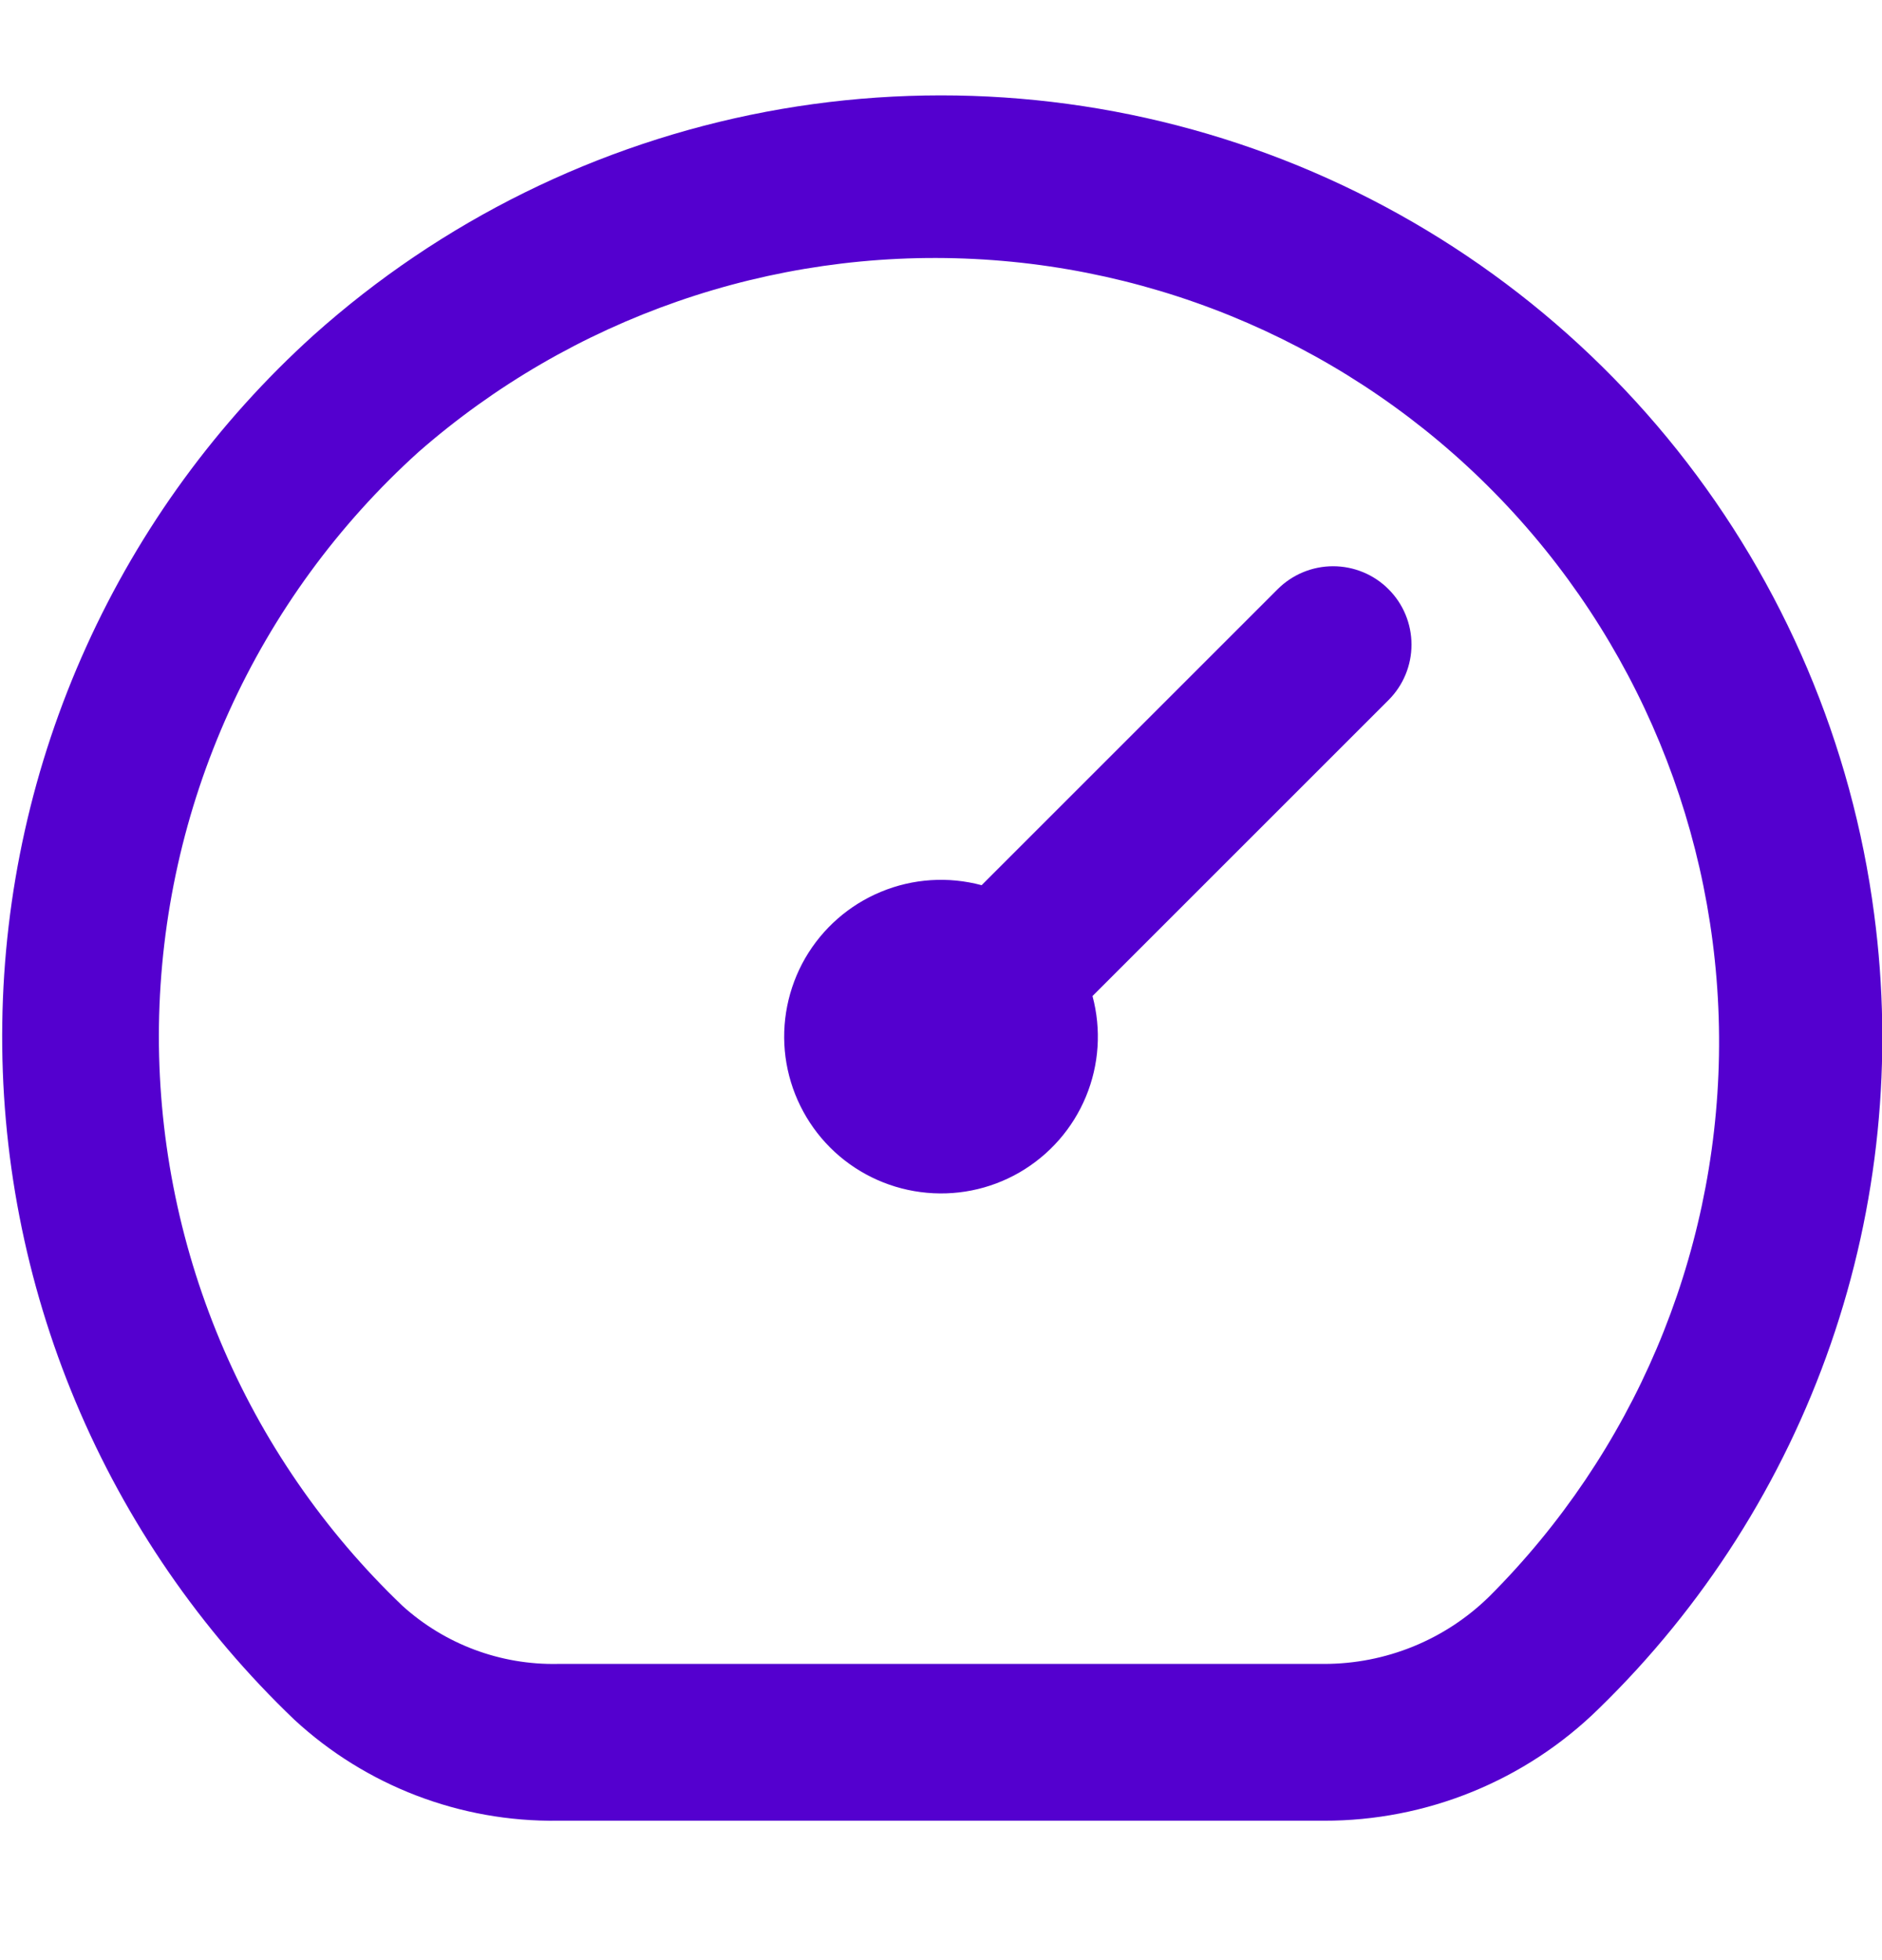 <?xml version="1.0" encoding="UTF-8"?> <svg xmlns="http://www.w3.org/2000/svg" width="24" height="25" viewBox="0 0 24 25" fill="none"><g clip-path="url(#clip0_1781_32146)"><path d="M23.9 11.659C23.617 9.493 22.747 7.446 21.387 5.738C20.026 4.03 18.224 2.726 16.177 1.966C14.129 1.206 11.913 1.02 9.767 1.426C7.622 1.833 5.628 2.817 4 4.274C2.77 5.385 1.783 6.738 1.1 8.248C0.416 9.758 0.052 11.393 0.029 13.05C0.005 14.707 0.324 16.352 0.965 17.88C1.606 19.409 2.556 20.789 3.754 21.934C4.667 22.778 5.87 23.239 7.114 23.222H16.88C18.192 23.225 19.452 22.712 20.388 21.793C21.723 20.494 22.736 18.902 23.346 17.142C23.956 15.383 24.145 13.505 23.9 11.659ZM18.99 20.364C18.427 20.916 17.669 21.224 16.88 21.222H7.114C6.383 21.237 5.674 20.972 5.132 20.481C4.133 19.526 3.342 18.377 2.808 17.103C2.274 15.829 2.008 14.459 2.027 13.078C2.047 11.697 2.35 10.335 2.92 9.076C3.489 7.818 4.312 6.691 5.337 5.765C7.29 4.056 9.831 3.173 12.422 3.303C15.014 3.432 17.454 4.564 19.227 6.46C20.999 8.355 21.965 10.865 21.921 13.46C21.877 16.055 20.826 18.53 18.99 20.364ZM17.707 7.515C17.895 7.702 18 7.957 18 8.222C18 8.487 17.895 8.741 17.707 8.929L13.932 12.704C14.046 13.129 14.017 13.58 13.848 13.987C13.68 14.393 13.382 14.733 13 14.954C12.619 15.174 12.176 15.262 11.739 15.204C11.303 15.147 10.897 14.947 10.586 14.636C10.275 14.324 10.075 13.919 10.017 13.482C9.96 13.046 10.048 12.603 10.268 12.221C10.489 11.84 10.828 11.542 11.235 11.374C11.642 11.205 12.093 11.176 12.518 11.29L16.293 7.515C16.481 7.327 16.735 7.222 17 7.222C17.265 7.222 17.52 7.327 17.707 7.515Z" fill="#5400CF"></path></g><defs><clipPath id="clip0_1781_32146"><rect width="24" height="24" fill="white" transform="translate(0 0.222)"></rect></clipPath></defs></svg> 